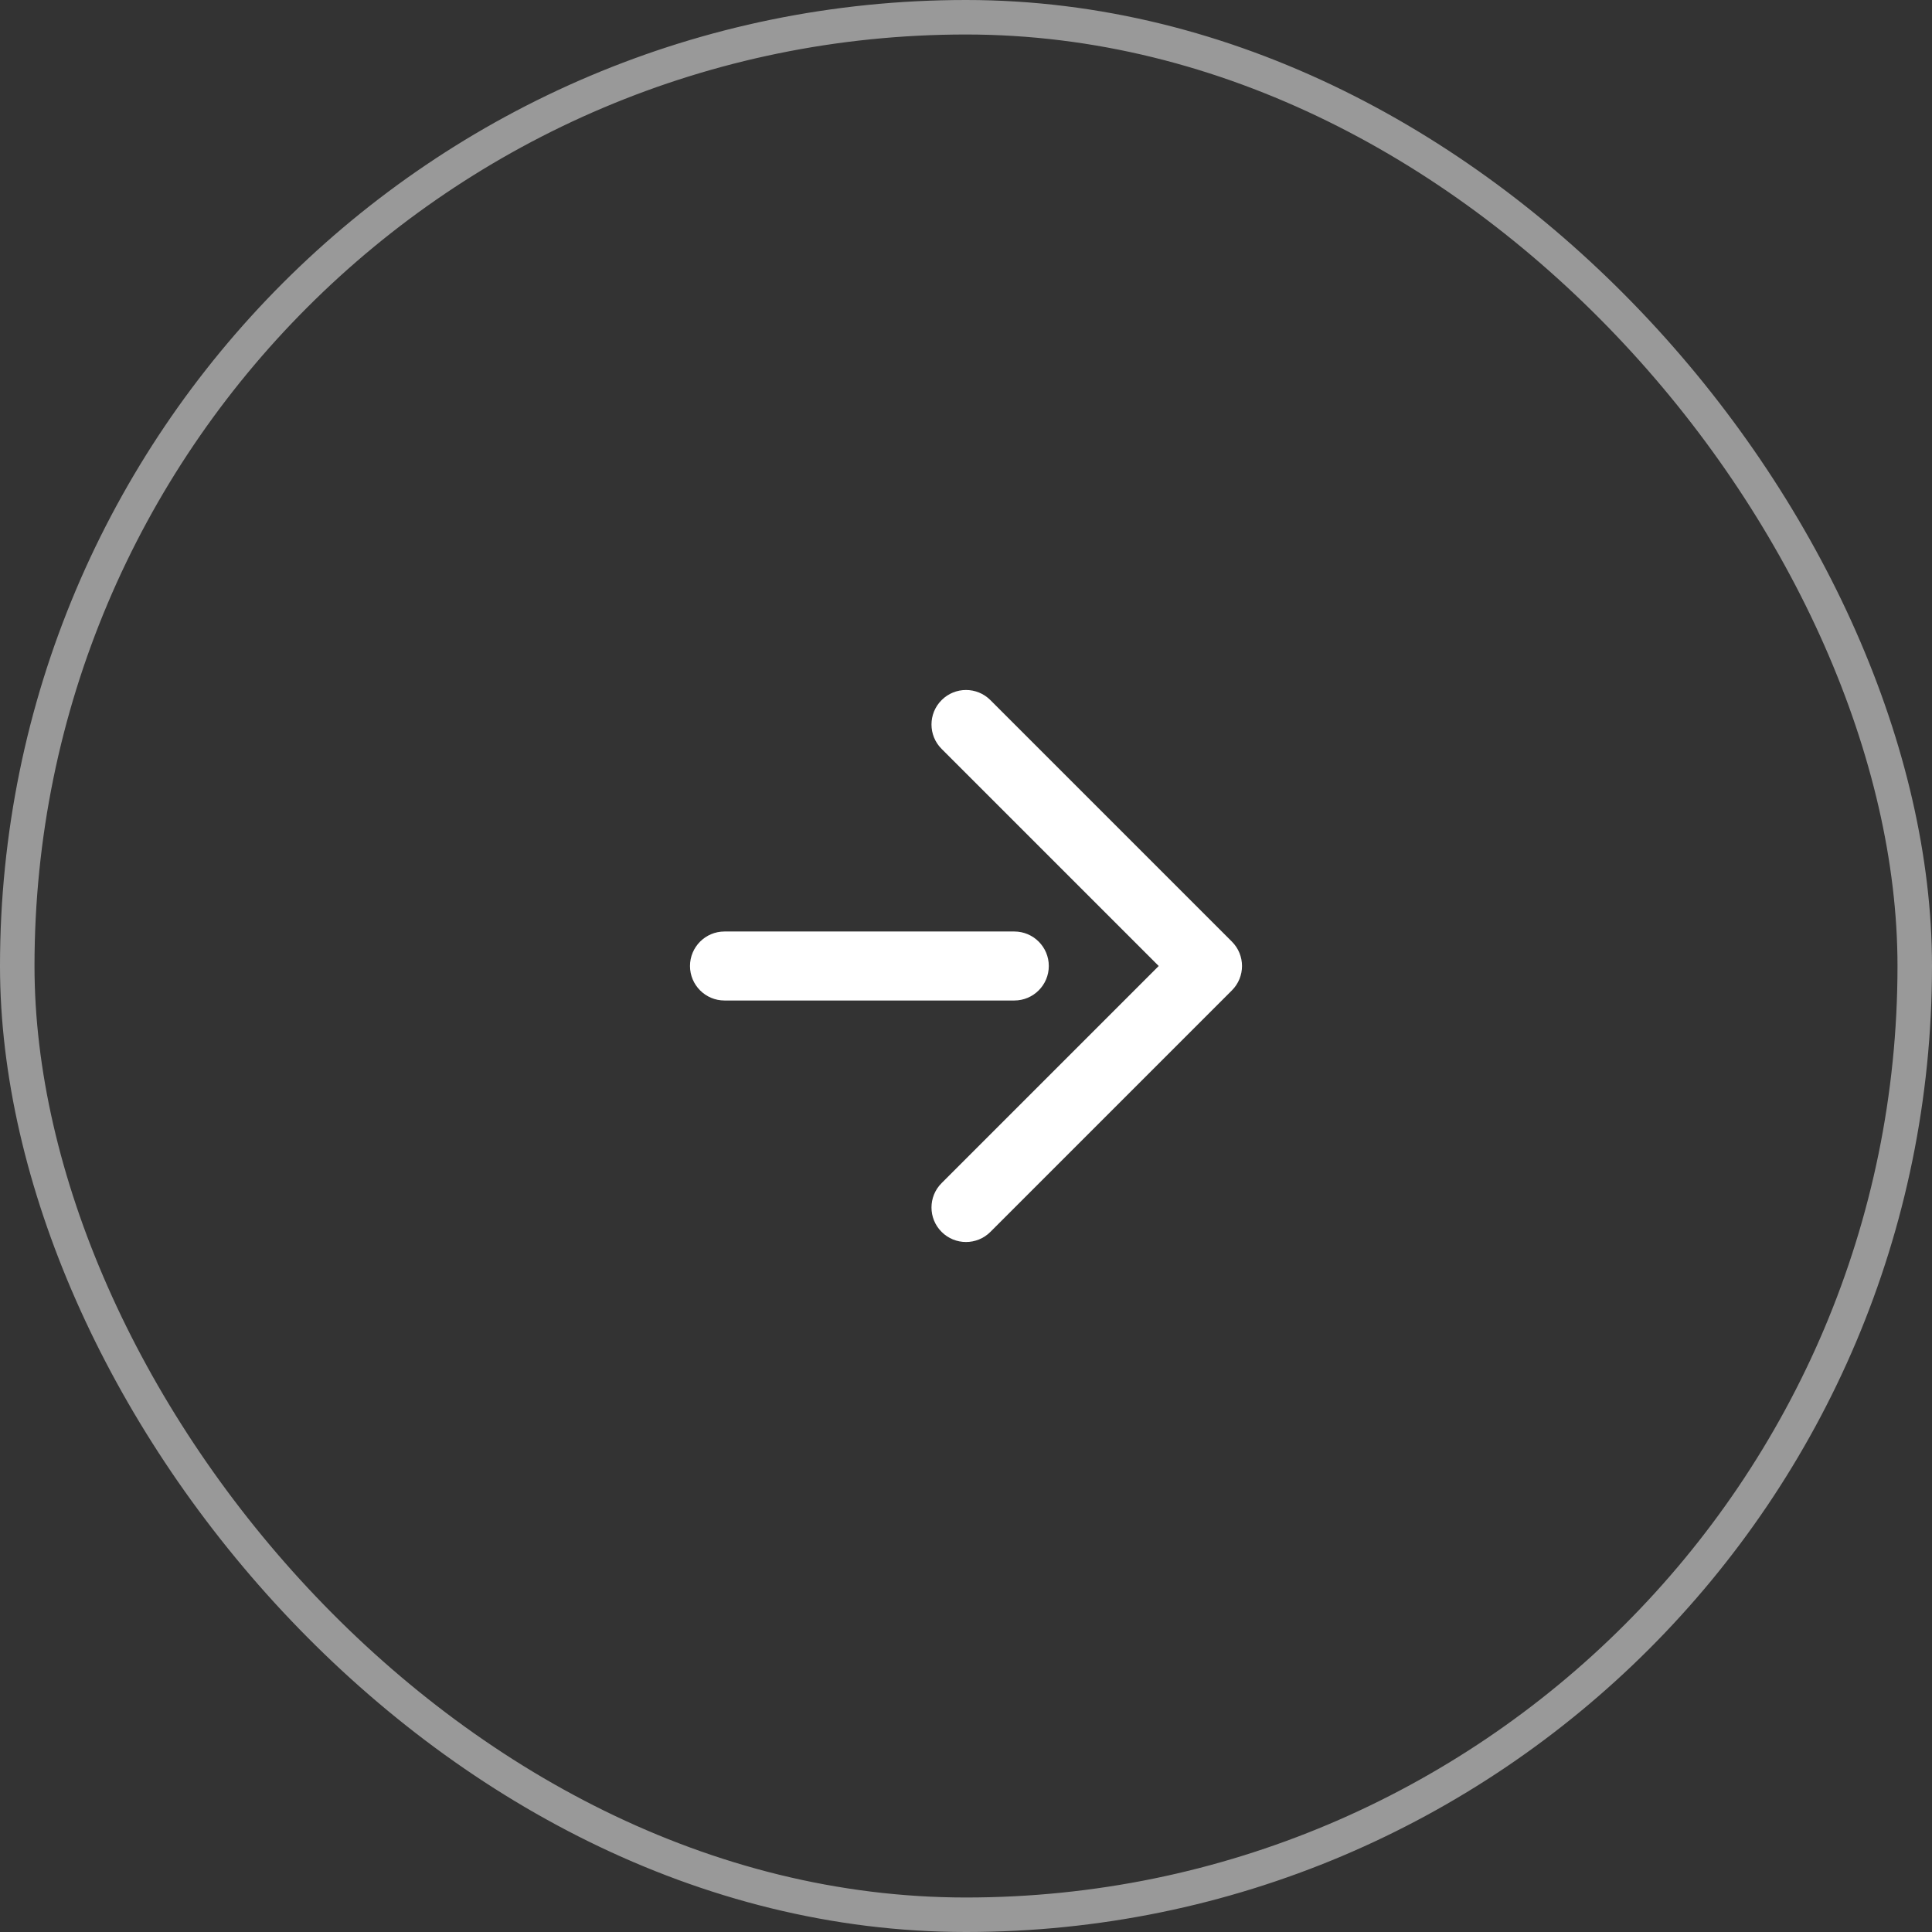 <svg width="56" height="56" viewBox="0 0 56 56" fill="none" xmlns="http://www.w3.org/2000/svg">
<rect x="0" y="0" width="56" height="56" fill="#333333" stroke="none"/>
<path fill-rule="evenodd" clip-rule="evenodd" d="M20 28C20 27.448 20.448 27 21 27L29.4 27C29.952 27 30.4 27.448 30.4 28C30.4 28.552 29.952 29 29.4 29L21 29C20.448 29 20 28.552 20 28Z" fill="white"/>
<path fill-rule="evenodd" clip-rule="evenodd" d="M27.293 20.293C27.683 19.902 28.317 19.902 28.707 20.293L35.707 27.293C36.098 27.683 36.098 28.317 35.707 28.707L28.707 35.707C28.317 36.098 27.683 36.098 27.293 35.707C26.902 35.317 26.902 34.683 27.293 34.293L33.586 28L27.293 21.707C26.902 21.317 26.902 20.683 27.293 20.293Z" fill="white"/>
<rect x="0.5" y="0.5" width="55" height="55" rx="27.5" stroke="white" stroke-opacity="0.5"/>
</svg>
